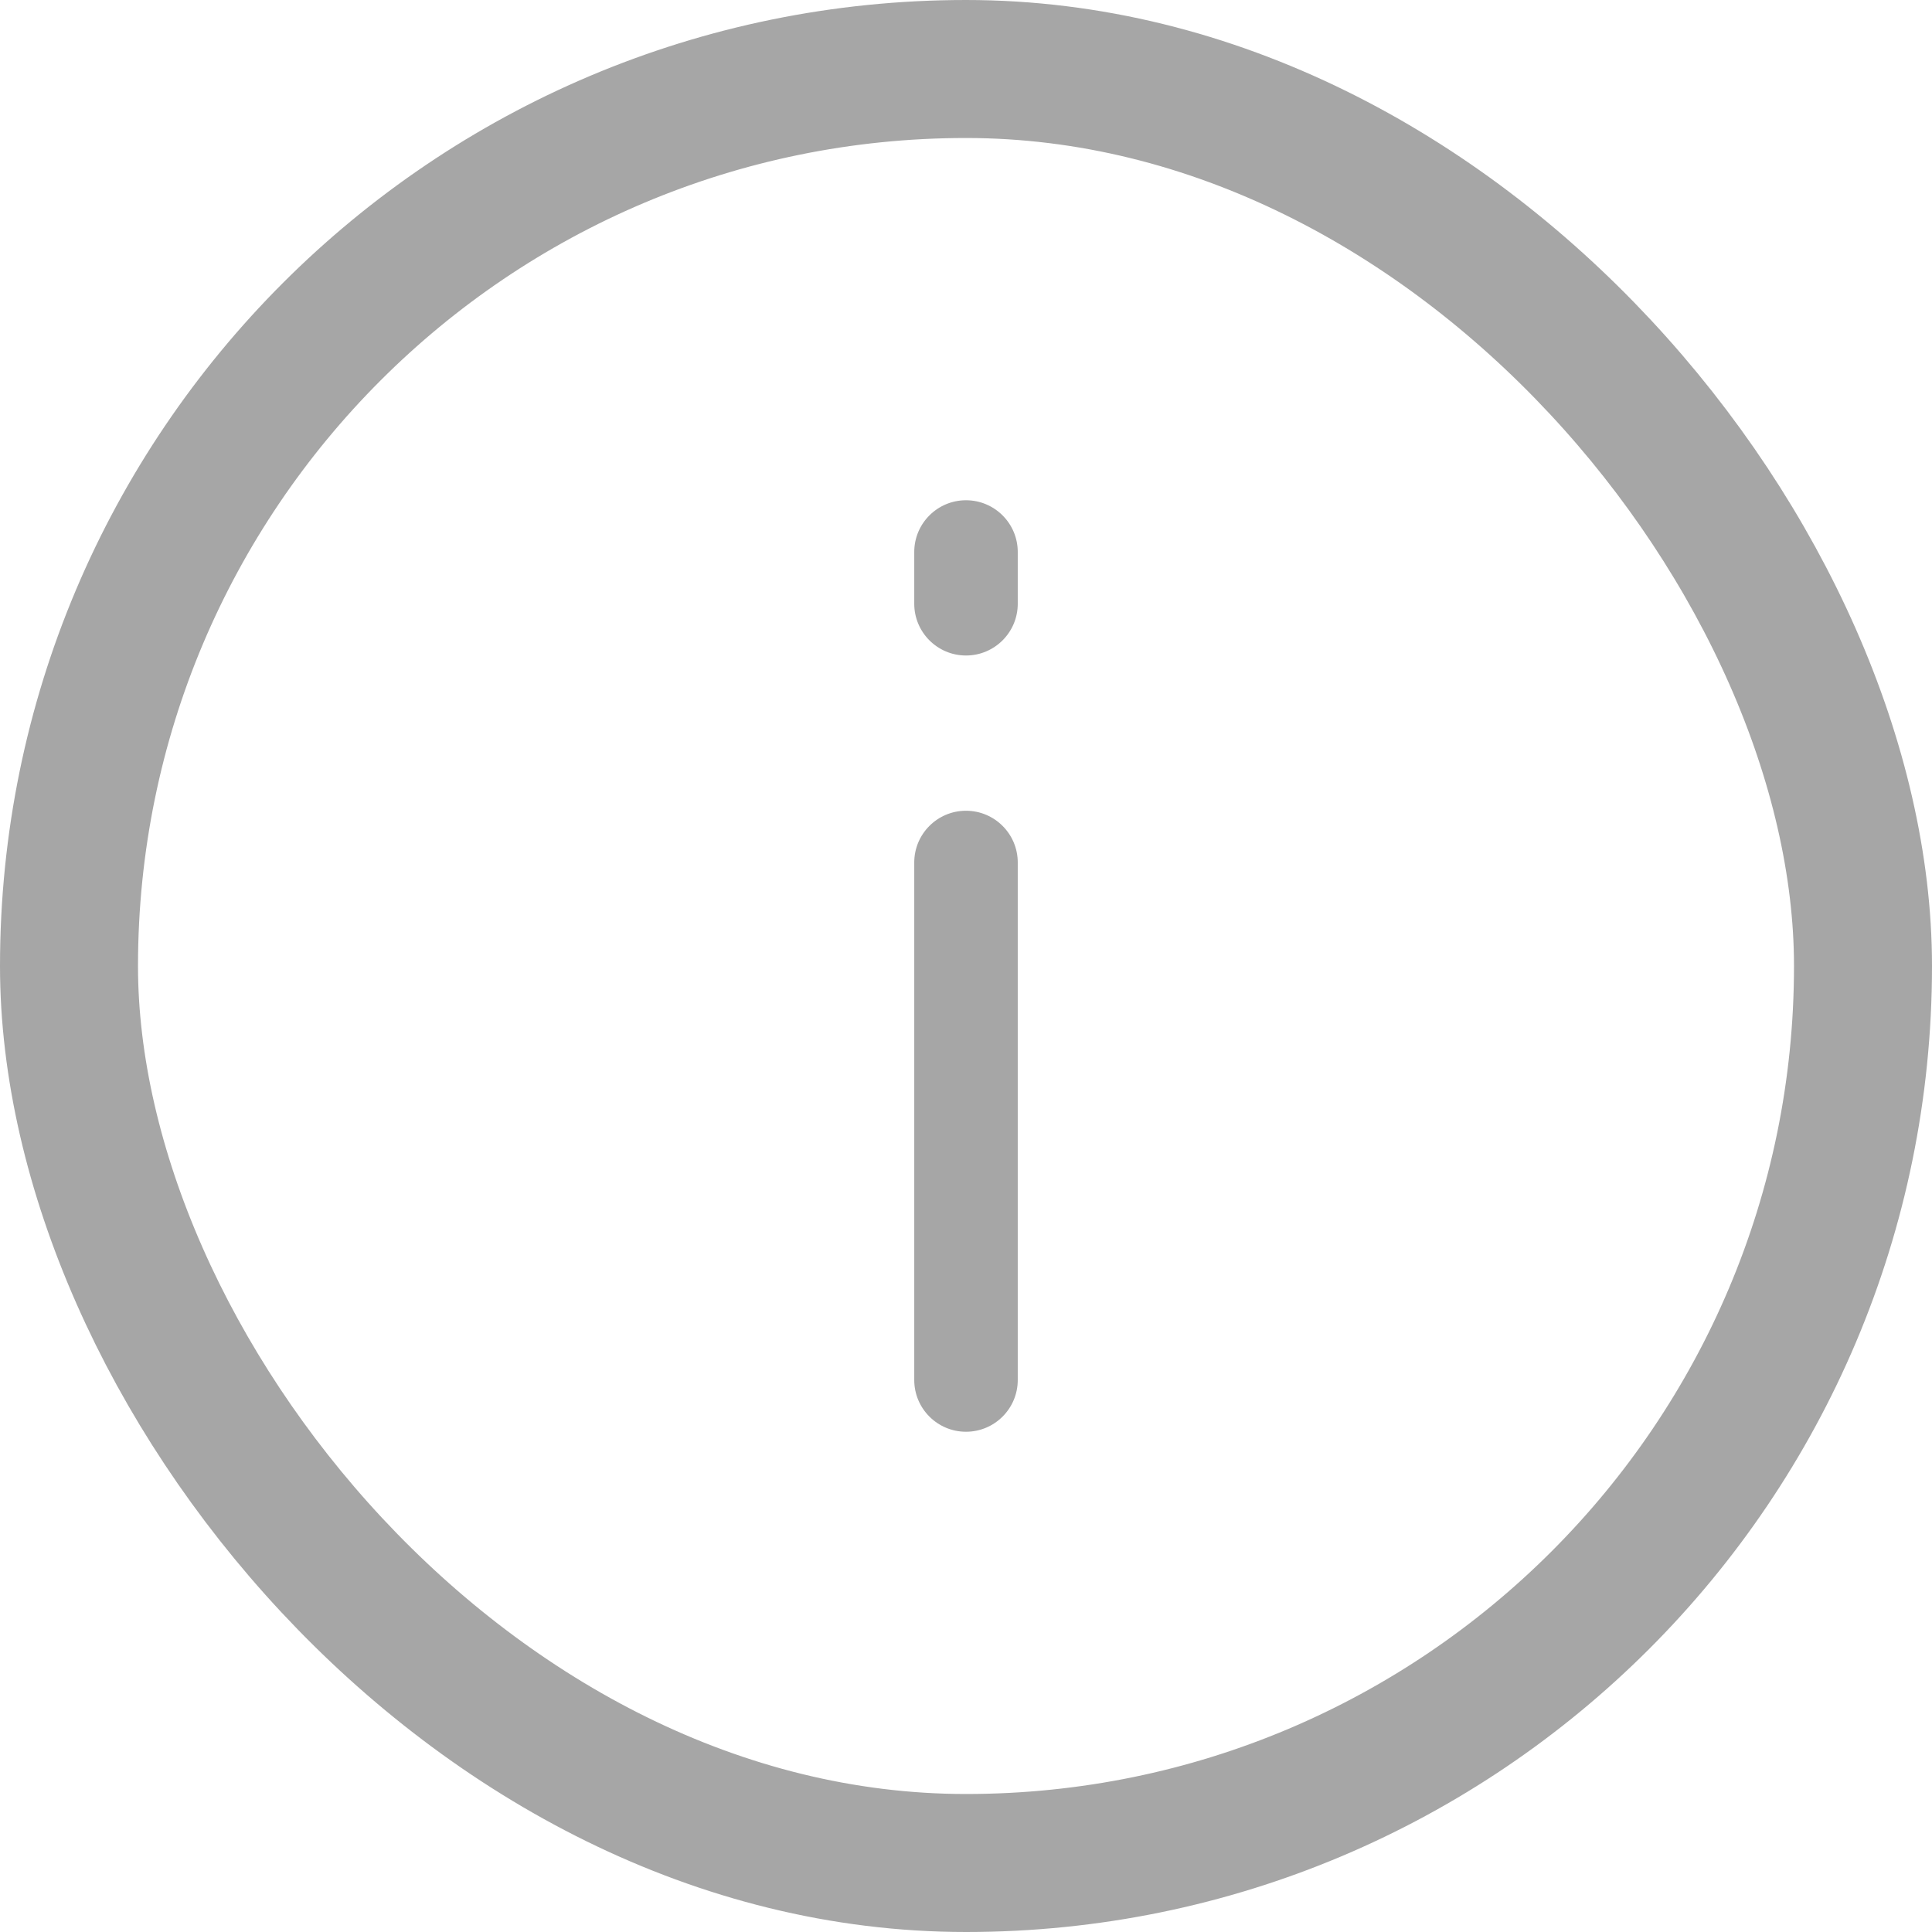 <svg width="14" height="14" viewBox="0 0 14 14" fill="none" xmlns="http://www.w3.org/2000/svg">
<rect x="0.5" y="0.5" width="13" height="13" rx="6.5" stroke="#A6A6A6"/>
<path fill-rule="evenodd" clip-rule="evenodd" d="M6.625 4V4.375C6.625 4.582 6.793 4.75 7 4.75C7.207 4.75 7.375 4.582 7.375 4.375V4C7.375 3.793 7.207 3.625 7 3.625C6.793 3.625 6.625 3.793 6.625 4ZM7.375 6.25C7.375 6.043 7.207 5.875 7 5.875C6.793 5.875 6.625 6.043 6.625 6.25V10C6.625 10.207 6.793 10.375 7 10.375C7.207 10.375 7.375 10.207 7.375 10L7.375 6.25Z" fill="#A6A6A6"/>
</svg>
